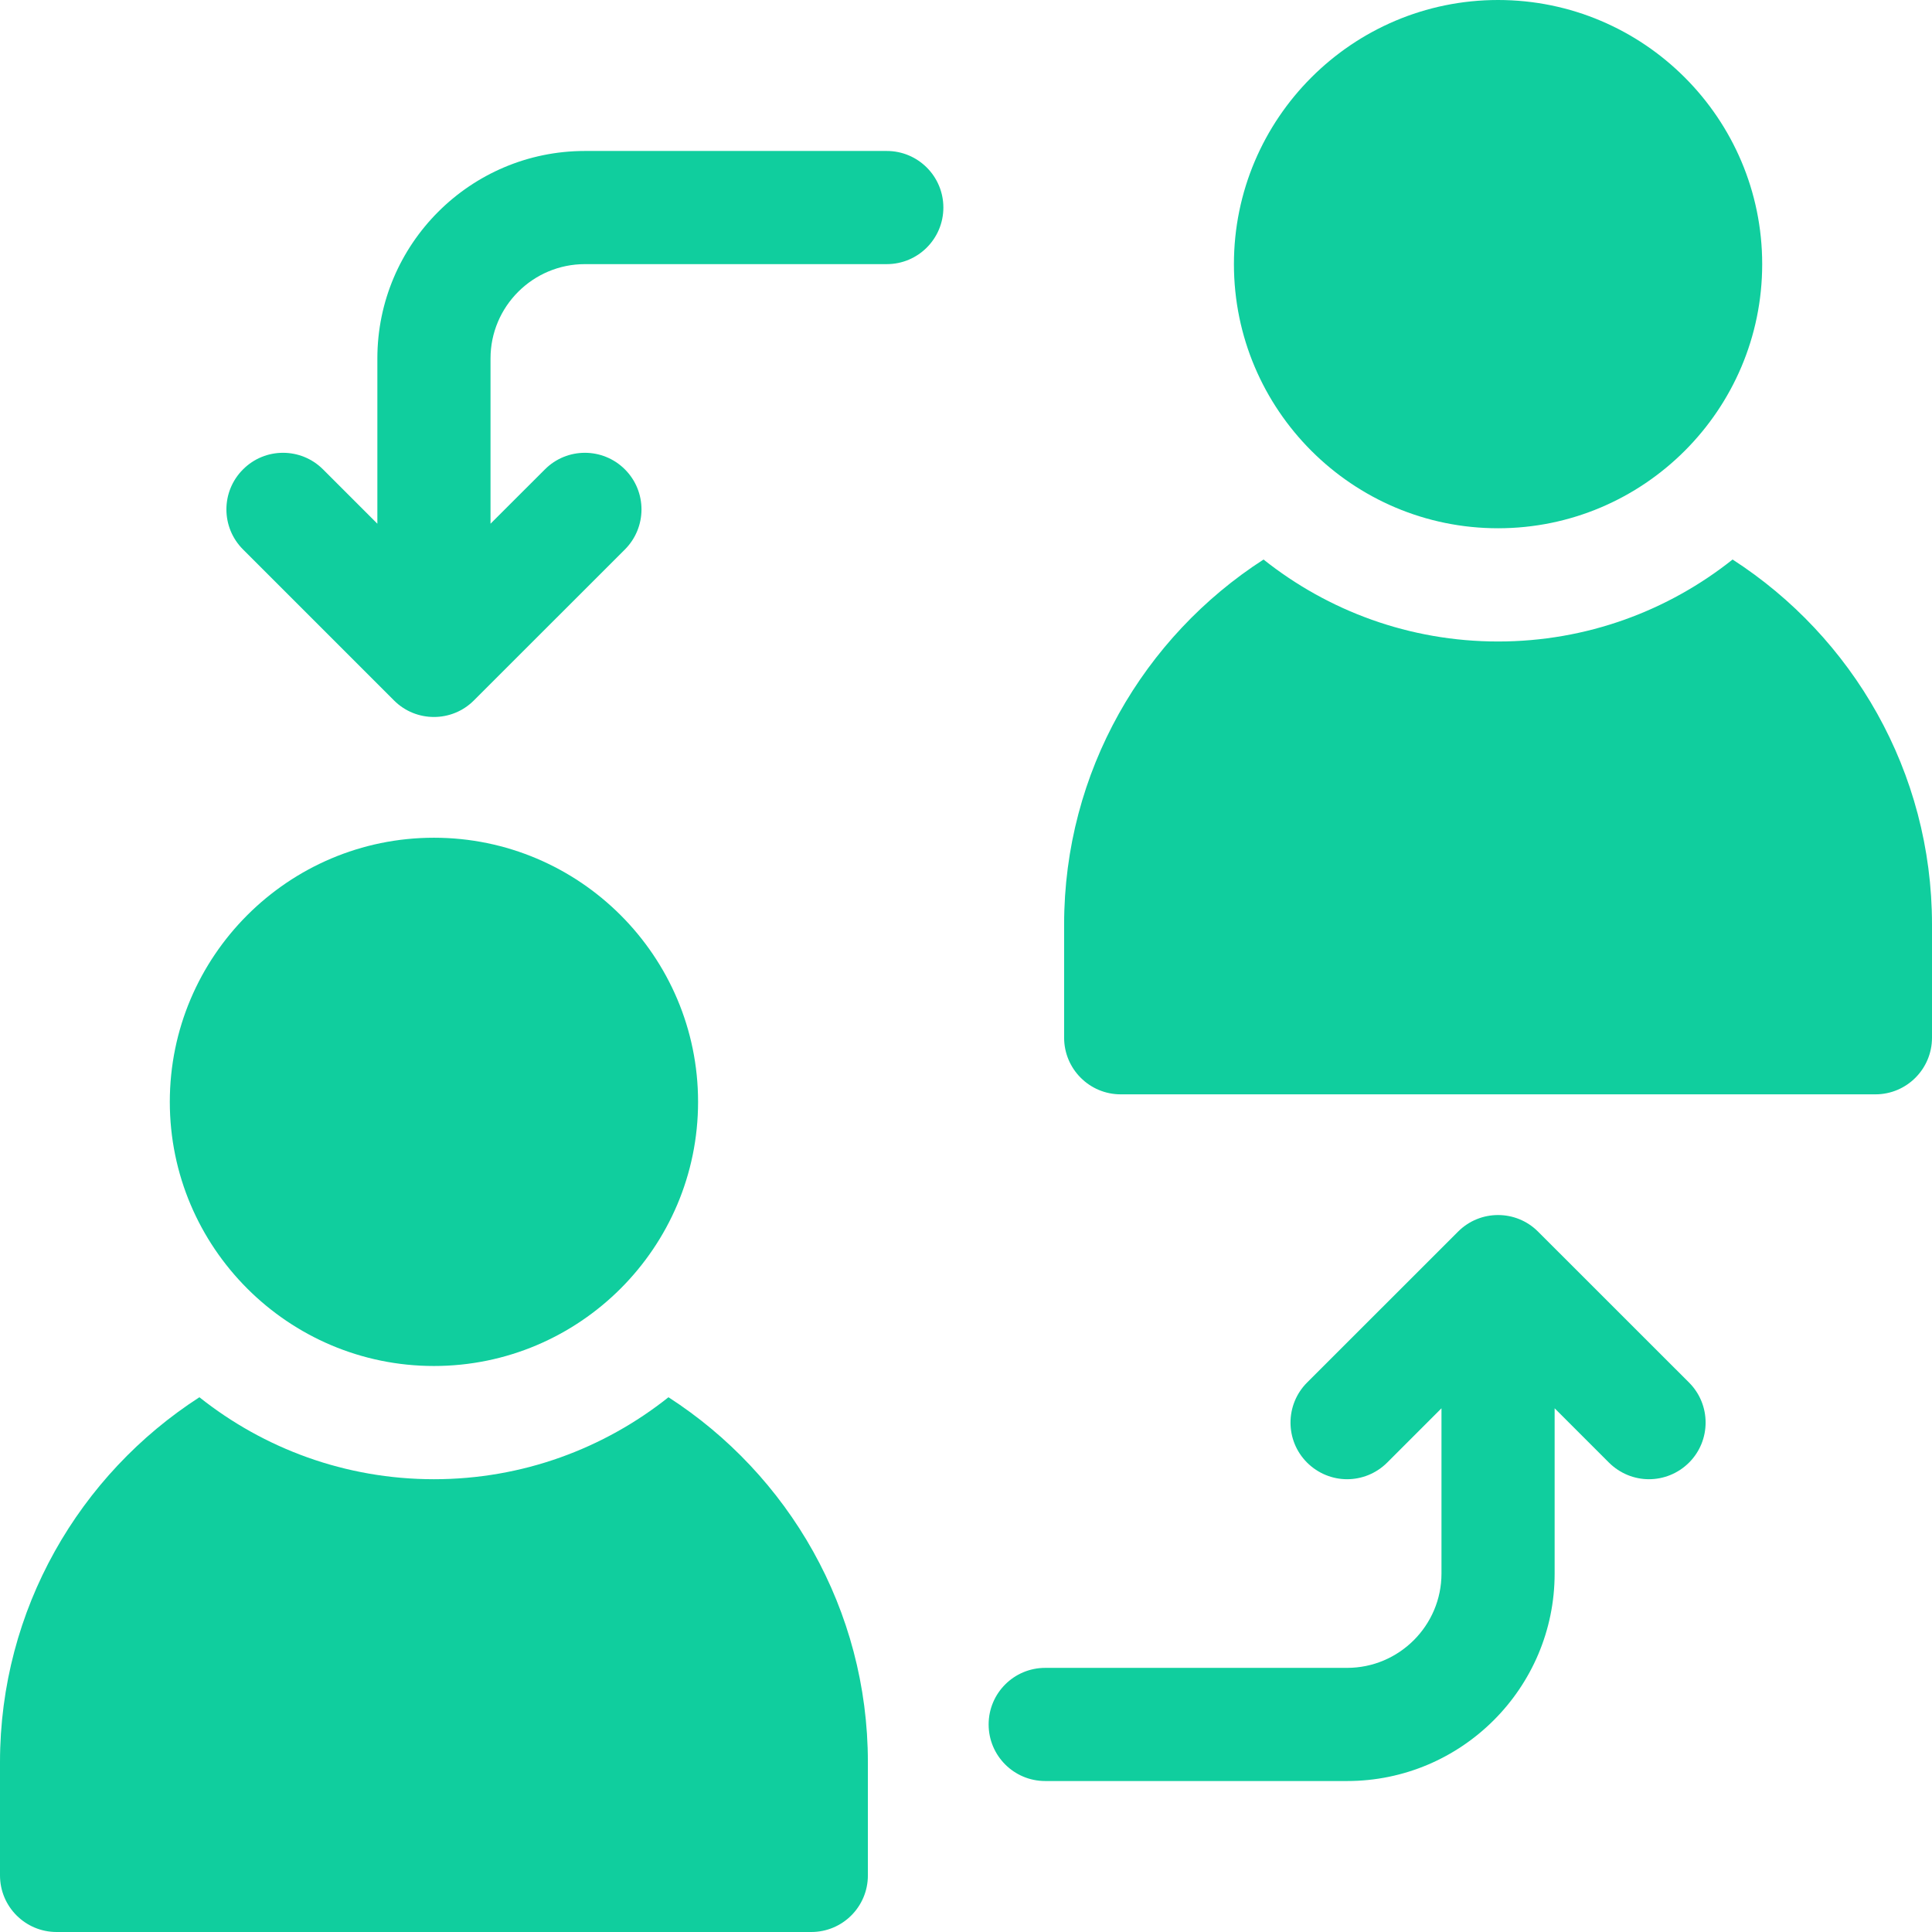 <?xml version="1.0" encoding="UTF-8"?> <svg xmlns="http://www.w3.org/2000/svg" width="28" height="28" viewBox="0 0 28 28" fill="none"><g clip-path="url(#clip0_23192_166482)"><path d="M6.289 19.797C4.178 19.797 2.461 18.08 2.461 15.969C2.461 13.858 4.178 12.141 6.289 12.141C8.4 12.141 10.117 13.858 10.117 15.969C10.117 18.08 8.4 19.797 6.289 19.797Z" fill="#10CE9E"></path><path d="M9.688 20.25C8.754 20.993 7.573 21.438 6.289 21.438C5.006 21.438 3.824 20.993 2.89 20.25C1.153 21.37 0 23.323 0 25.539V27.18C0 27.633 0.367 28 0.82 28H11.758C12.211 28 12.578 27.633 12.578 27.18V25.539C12.578 23.323 11.425 21.37 9.688 20.25Z" fill="#10CE9E"></path><path d="M21.711 7.656C19.6 7.656 17.883 5.939 17.883 3.828C17.883 1.717 19.6 0 21.711 0C23.822 0 25.539 1.717 25.539 3.828C25.539 5.939 23.822 7.656 21.711 7.656Z" fill="#10CE9E"></path><path d="M25.11 8.109C24.176 8.852 22.994 9.297 21.711 9.297C20.427 9.297 19.246 8.852 18.312 8.109C16.575 9.23 15.422 11.182 15.422 13.399V15.039C15.422 15.492 15.789 15.86 16.242 15.86H27.18C27.633 15.86 28 15.492 28 15.039V13.399C28 11.182 26.847 9.23 25.11 8.109Z" fill="#10CE9E"></path><path d="M24.479 20.037L22.291 17.85C21.971 17.529 21.451 17.529 21.131 17.85L18.943 20.037C18.623 20.358 18.623 20.877 18.943 21.197C19.104 21.357 19.314 21.438 19.523 21.438C19.733 21.438 19.943 21.357 20.104 21.197L20.891 20.41V22.805C20.891 23.558 20.277 24.172 19.523 24.172H15.148C14.695 24.172 14.328 24.539 14.328 24.992C14.328 25.445 14.695 25.812 15.148 25.812H19.523C21.182 25.812 22.531 24.463 22.531 22.805V20.41L23.318 21.197C23.479 21.357 23.689 21.438 23.898 21.438C24.108 21.438 24.318 21.357 24.479 21.197C24.799 20.877 24.799 20.357 24.479 20.037Z" fill="#10CE9E"></path><path d="M12.852 2.188H8.477C6.818 2.188 5.469 3.537 5.469 5.195V7.59L4.682 6.803C4.361 6.482 3.842 6.482 3.522 6.803C3.201 7.123 3.201 7.642 3.522 7.963L5.709 10.15C5.869 10.311 6.079 10.391 6.289 10.391C6.499 10.391 6.709 10.311 6.869 10.15L9.057 7.963C9.377 7.642 9.377 7.123 9.057 6.803C8.736 6.482 8.217 6.482 7.897 6.803L7.109 7.59V5.195C7.109 4.441 7.723 3.828 8.477 3.828H12.852C13.305 3.828 13.672 3.461 13.672 3.008C13.672 2.555 13.305 2.188 12.852 2.188Z" fill="#10CE9E"></path></g><defs><clipPath id="clip0_23192_166482"><rect width="28" height="28" fill="white"></rect></clipPath></defs></svg> 
